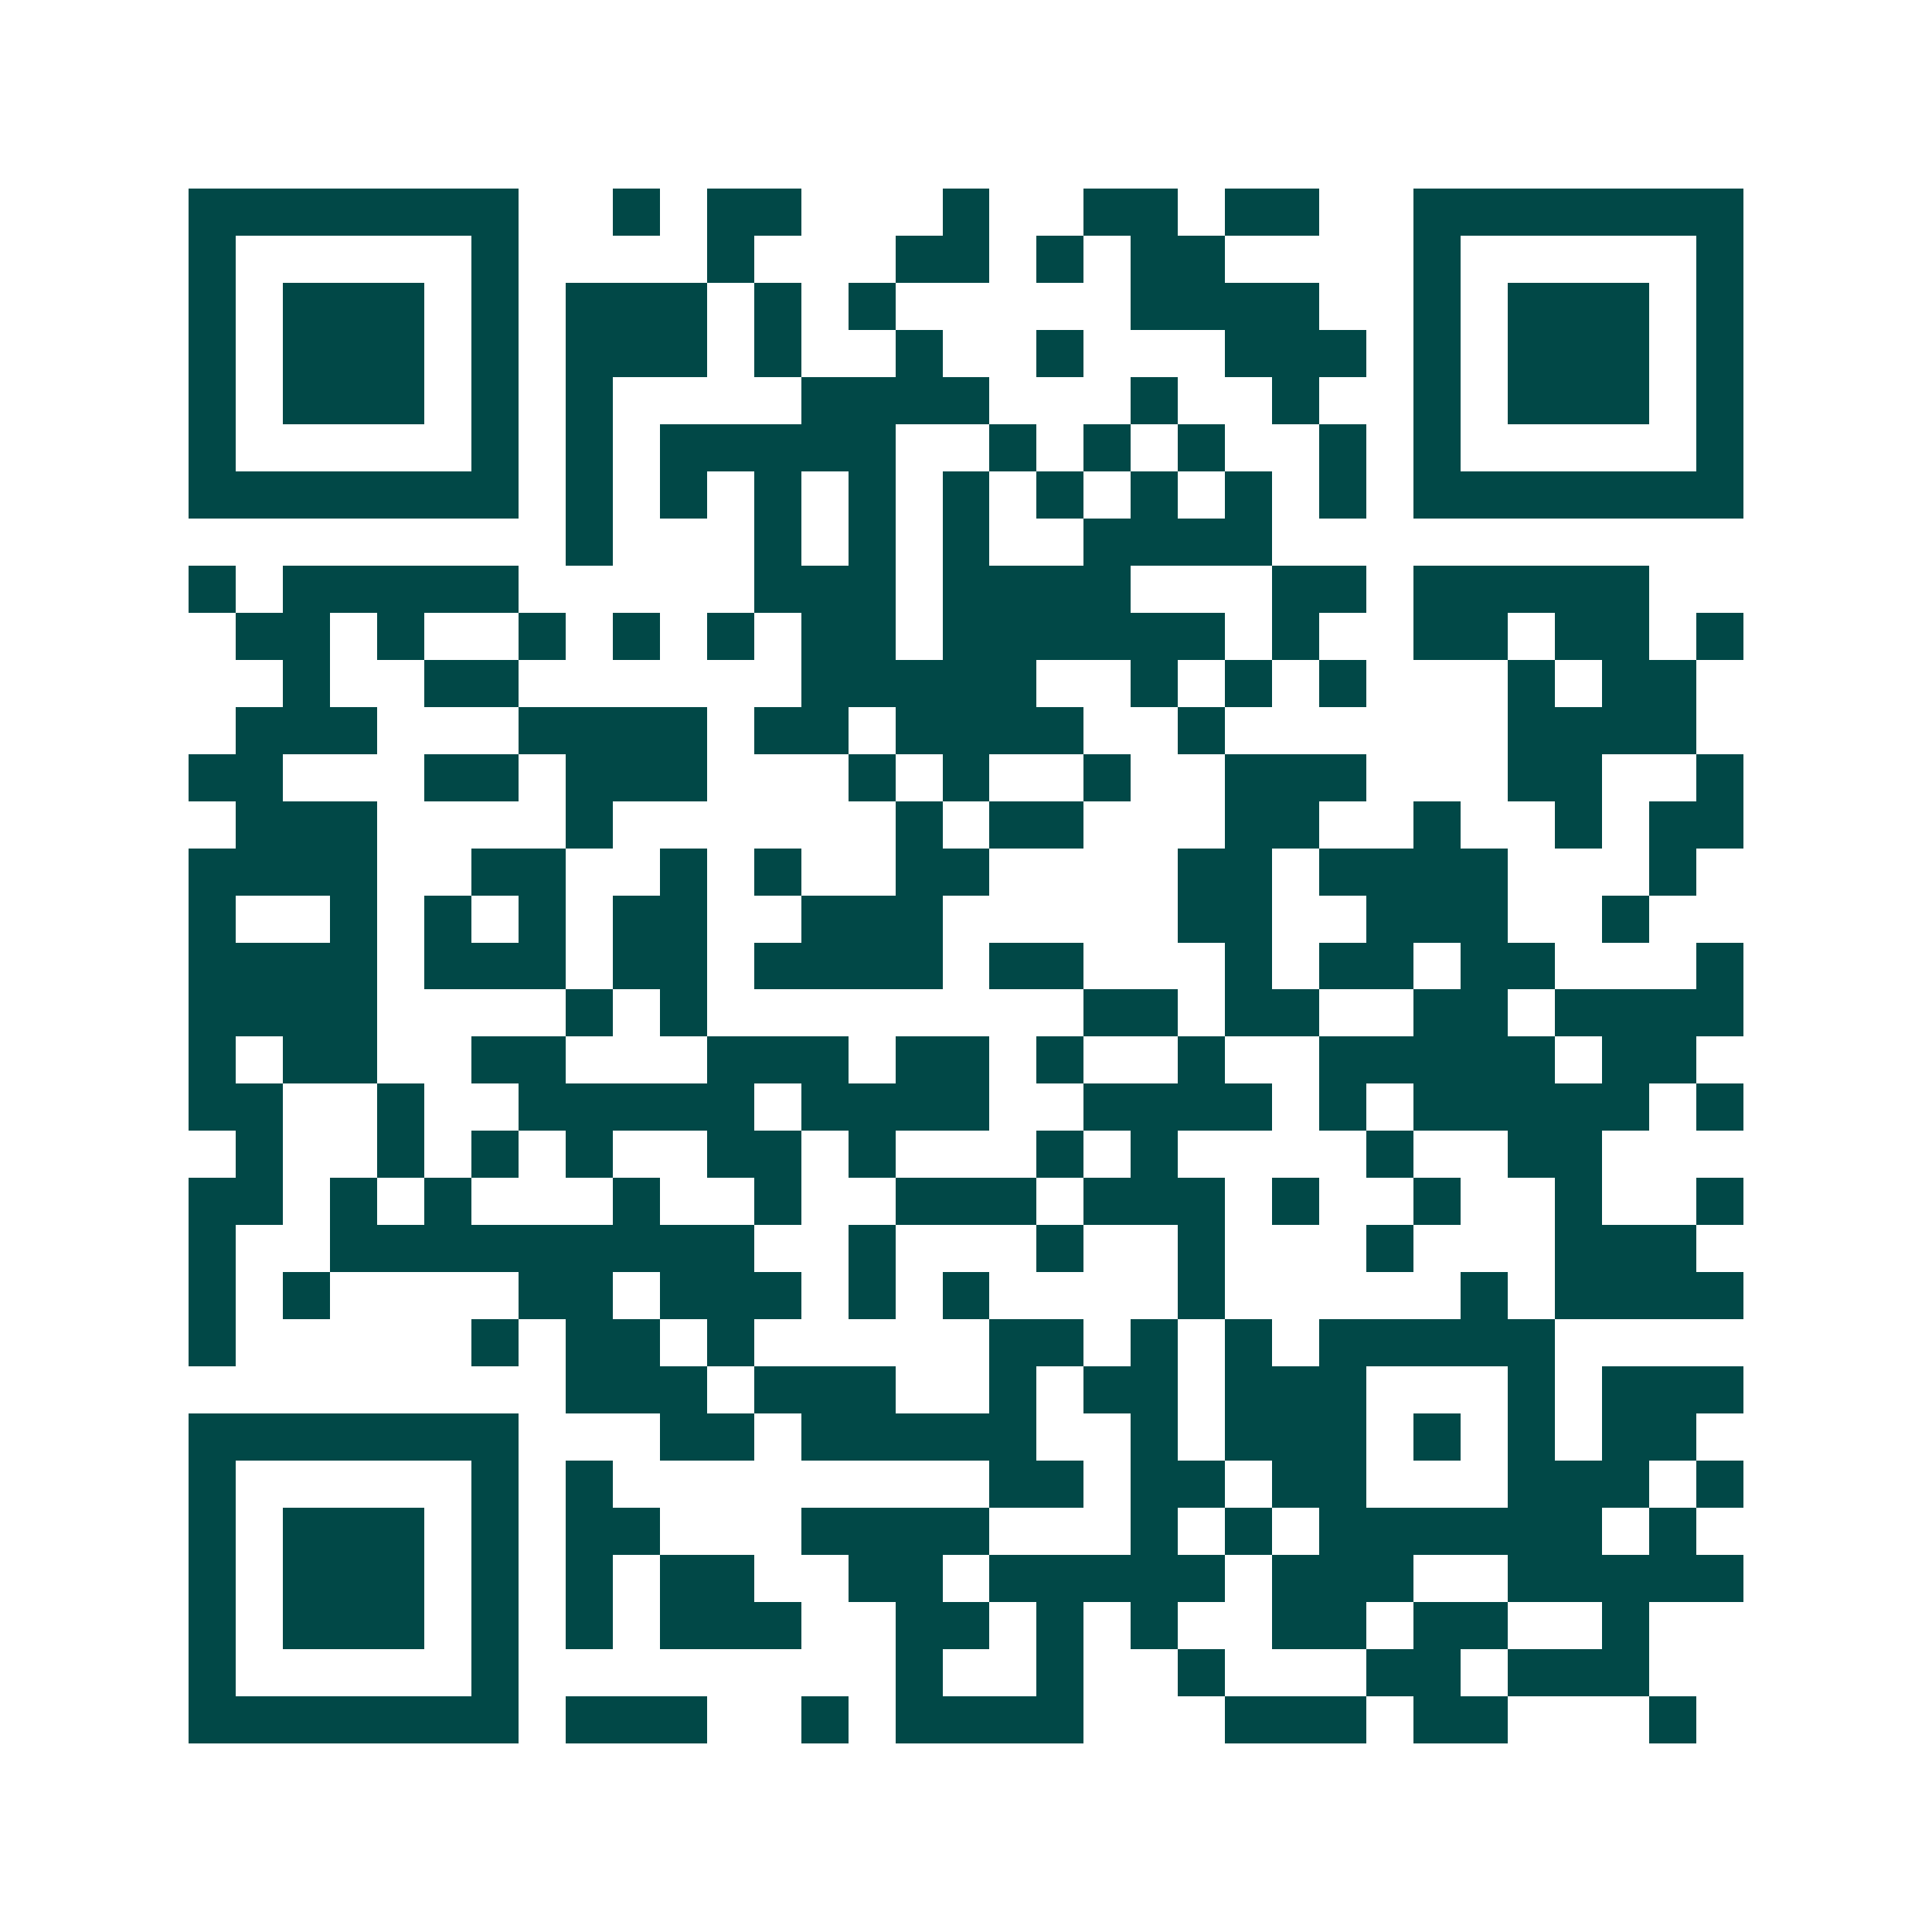 <svg xmlns="http://www.w3.org/2000/svg" width="200" height="200" viewBox="0 0 41 41" shape-rendering="crispEdges"><path fill="#ffffff" d="M0 0h41v41H0z"/><path stroke="#014847" d="M4 4.5h7m2 0h1m1 0h2m3 0h1m2 0h2m1 0h2m2 0h7M4 5.5h1m5 0h1m4 0h1m3 0h2m1 0h1m1 0h2m4 0h1m5 0h1M4 6.5h1m1 0h3m1 0h1m1 0h3m1 0h1m1 0h1m5 0h4m2 0h1m1 0h3m1 0h1M4 7.5h1m1 0h3m1 0h1m1 0h3m1 0h1m2 0h1m2 0h1m3 0h3m1 0h1m1 0h3m1 0h1M4 8.5h1m1 0h3m1 0h1m1 0h1m4 0h4m3 0h1m2 0h1m2 0h1m1 0h3m1 0h1M4 9.5h1m5 0h1m1 0h1m1 0h5m2 0h1m1 0h1m1 0h1m2 0h1m1 0h1m5 0h1M4 10.5h7m1 0h1m1 0h1m1 0h1m1 0h1m1 0h1m1 0h1m1 0h1m1 0h1m1 0h1m1 0h7M12 11.5h1m3 0h1m1 0h1m1 0h1m2 0h4M4 12.5h1m1 0h5m5 0h3m1 0h4m3 0h2m1 0h5M5 13.5h2m1 0h1m2 0h1m1 0h1m1 0h1m1 0h2m1 0h6m1 0h1m2 0h2m1 0h2m1 0h1M6 14.5h1m2 0h2m6 0h5m2 0h1m1 0h1m1 0h1m3 0h1m1 0h2M5 15.5h3m3 0h4m1 0h2m1 0h4m2 0h1m6 0h4M4 16.5h2m3 0h2m1 0h3m3 0h1m1 0h1m2 0h1m2 0h3m3 0h2m2 0h1M5 17.5h3m4 0h1m6 0h1m1 0h2m3 0h2m2 0h1m2 0h1m1 0h2M4 18.5h4m2 0h2m2 0h1m1 0h1m2 0h2m4 0h2m1 0h4m3 0h1M4 19.5h1m2 0h1m1 0h1m1 0h1m1 0h2m2 0h3m5 0h2m2 0h3m2 0h1M4 20.5h4m1 0h3m1 0h2m1 0h4m1 0h2m3 0h1m1 0h2m1 0h2m3 0h1M4 21.5h4m4 0h1m1 0h1m8 0h2m1 0h2m2 0h2m1 0h4M4 22.5h1m1 0h2m2 0h2m3 0h3m1 0h2m1 0h1m2 0h1m2 0h5m1 0h2M4 23.5h2m2 0h1m2 0h5m1 0h4m2 0h4m1 0h1m1 0h5m1 0h1M5 24.5h1m2 0h1m1 0h1m1 0h1m2 0h2m1 0h1m3 0h1m1 0h1m4 0h1m2 0h2M4 25.5h2m1 0h1m1 0h1m3 0h1m2 0h1m2 0h3m1 0h3m1 0h1m2 0h1m2 0h1m2 0h1M4 26.5h1m2 0h9m2 0h1m3 0h1m2 0h1m3 0h1m3 0h3M4 27.5h1m1 0h1m4 0h2m1 0h3m1 0h1m1 0h1m4 0h1m5 0h1m1 0h4M4 28.5h1m5 0h1m1 0h2m1 0h1m5 0h2m1 0h1m1 0h1m1 0h5M12 29.5h3m1 0h3m2 0h1m1 0h2m1 0h3m3 0h1m1 0h3M4 30.5h7m3 0h2m1 0h5m2 0h1m1 0h3m1 0h1m1 0h1m1 0h2M4 31.5h1m5 0h1m1 0h1m8 0h2m1 0h2m1 0h2m3 0h3m1 0h1M4 32.5h1m1 0h3m1 0h1m1 0h2m3 0h4m3 0h1m1 0h1m1 0h6m1 0h1M4 33.5h1m1 0h3m1 0h1m1 0h1m1 0h2m2 0h2m1 0h5m1 0h3m2 0h5M4 34.5h1m1 0h3m1 0h1m1 0h1m1 0h3m2 0h2m1 0h1m1 0h1m2 0h2m1 0h2m2 0h1M4 35.5h1m5 0h1m8 0h1m2 0h1m2 0h1m3 0h2m1 0h3M4 36.5h7m1 0h3m2 0h1m1 0h4m3 0h3m1 0h2m3 0h1"/></svg>
